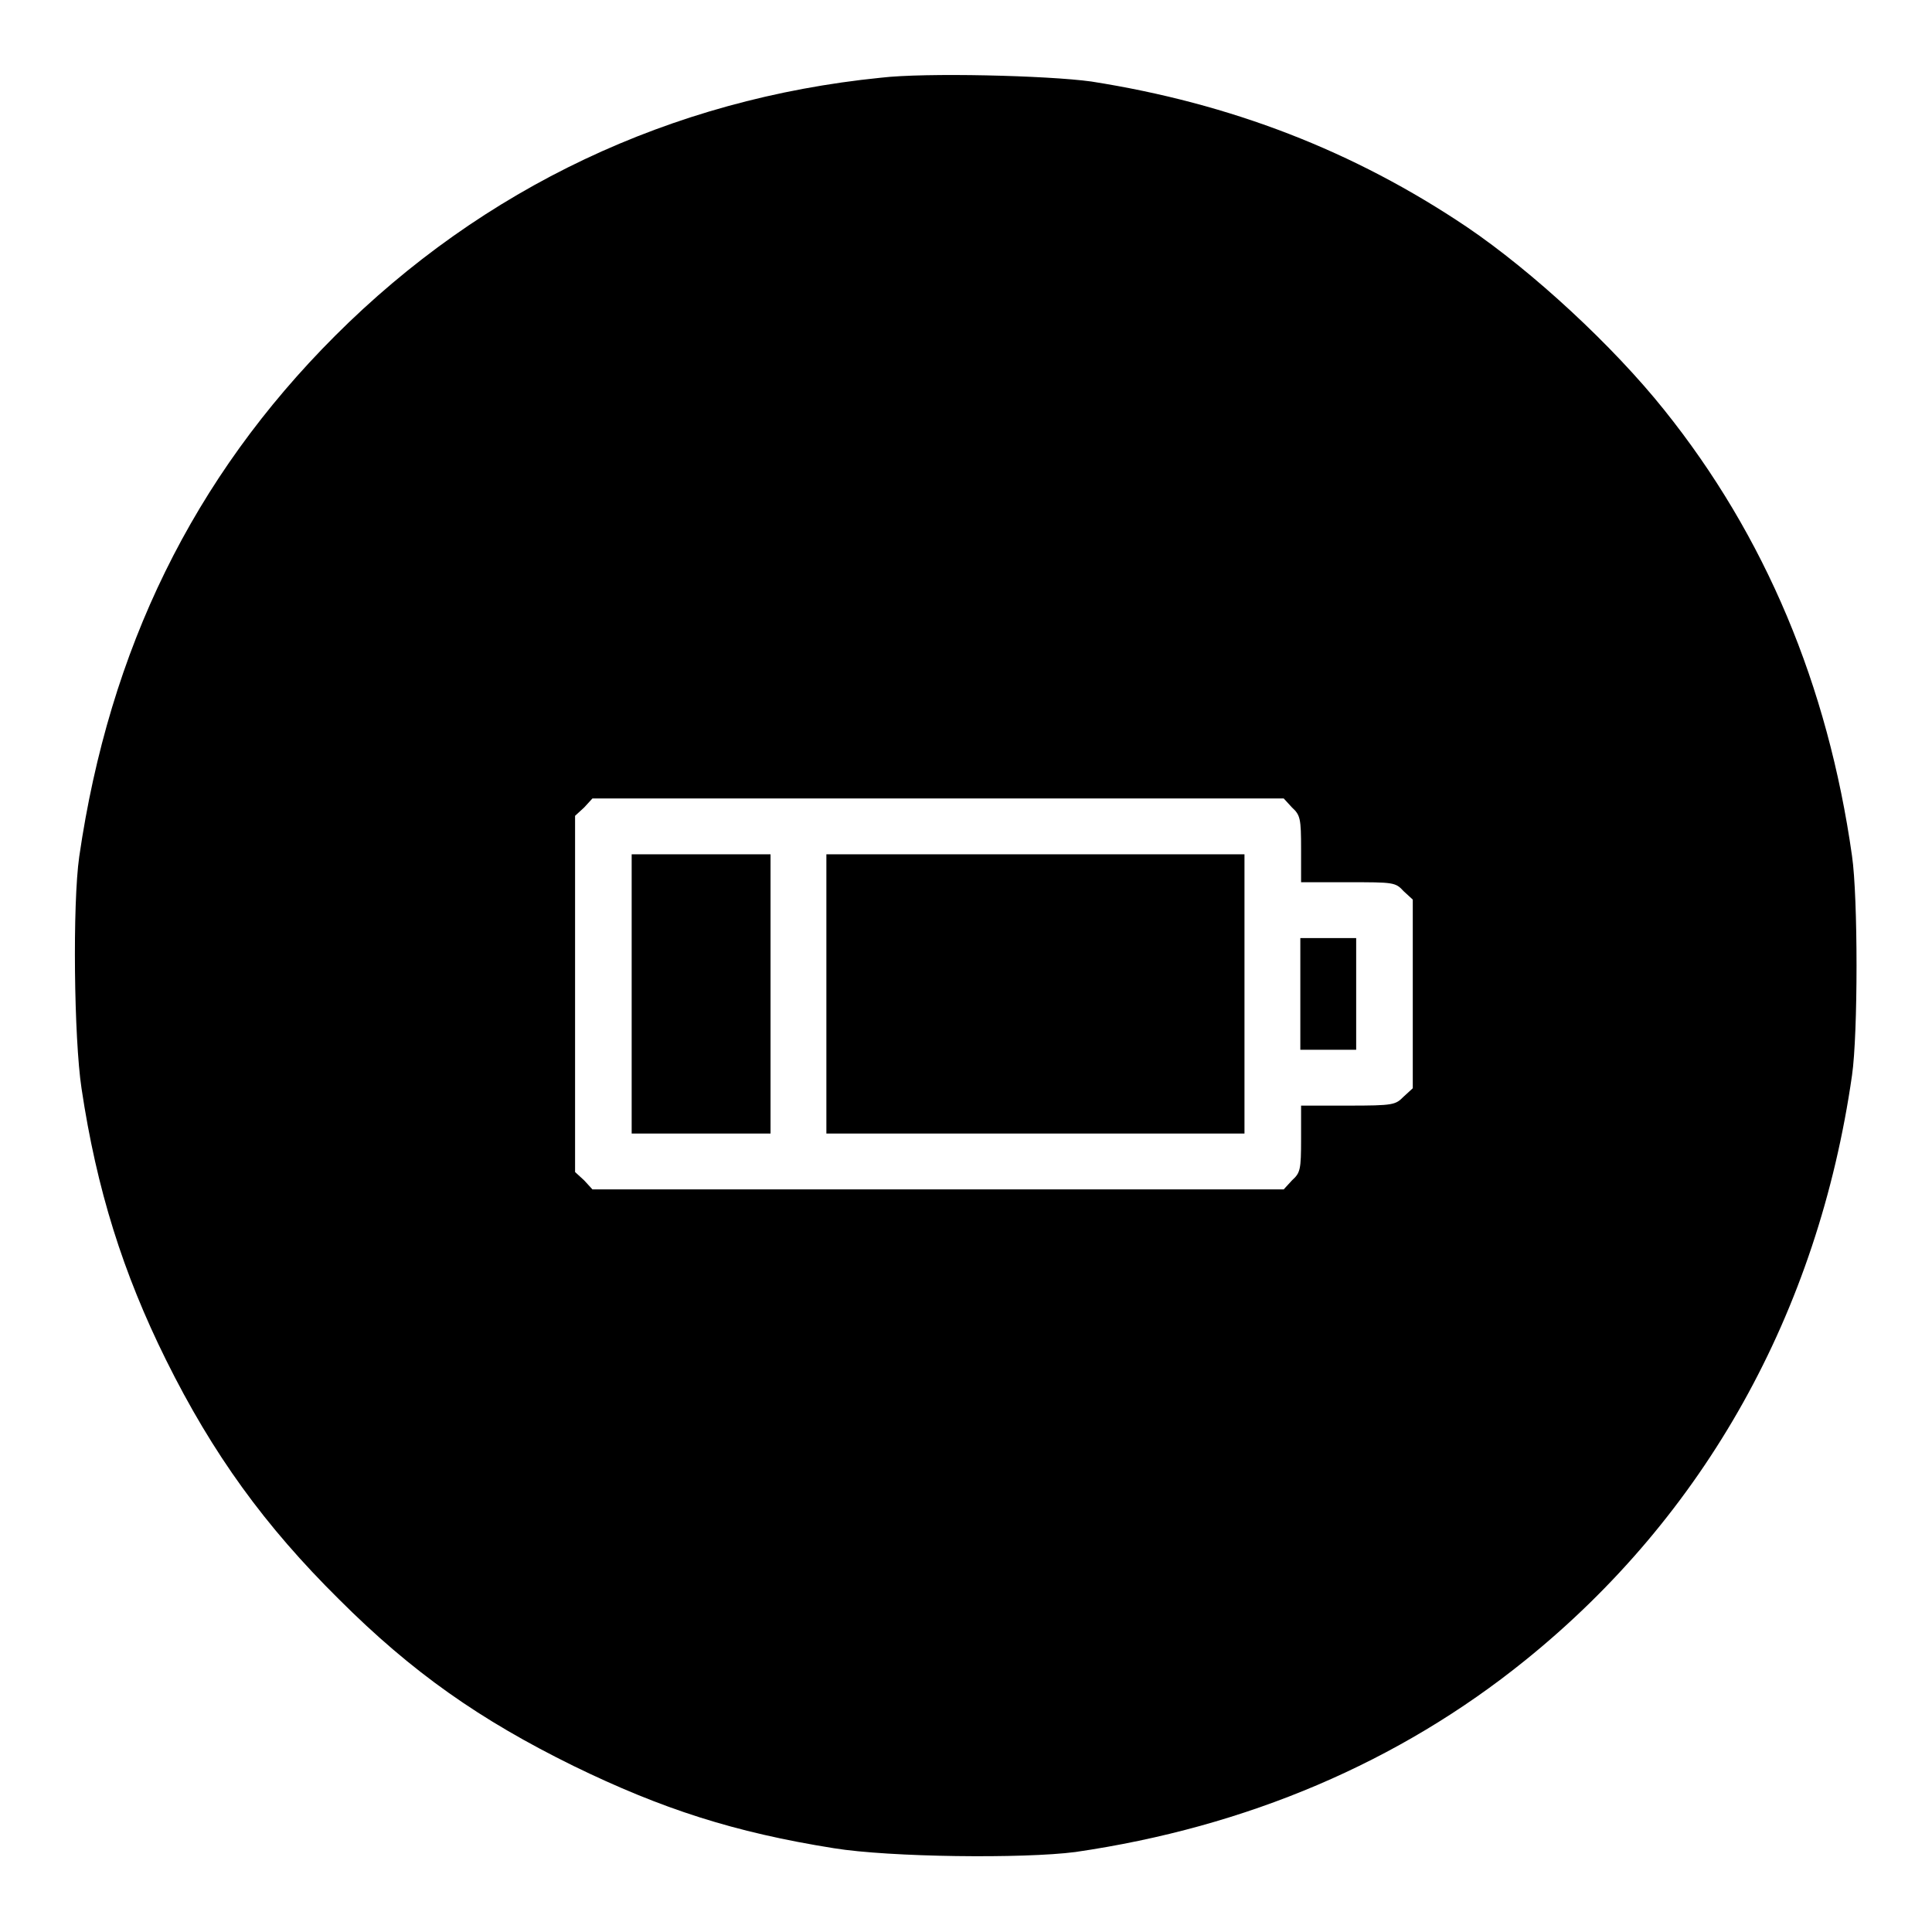 <?xml version="1.0" encoding="utf-8"?>
<!-- Svg Vector Icons : http://www.onlinewebfonts.com/icon -->
<!DOCTYPE svg PUBLIC "-//W3C//DTD SVG 1.1//EN" "http://www.w3.org/Graphics/SVG/1.1/DTD/svg11.dtd">
<svg version="1.1" xmlns="http://www.w3.org/2000/svg" xmlns:xlink="http://www.w3.org/1999/xlink" x="0px" y="0px" viewBox="0 0 256 256" enable-background="new 0 0 256 256" xml:space="preserve">
<g><g><g><path fill="#000000" d="M116.7,10.3C88.9,13.1,64,24.9,44.4,44.5c-18.8,18.8-29.9,41.5-33.9,69c-0.9,6.3-0.7,24.1,0.3,30.7c2,13.4,5.5,24.5,11.2,36c6.2,12.5,13.1,22,22.9,31.7c9.7,9.7,18.7,16,31.1,22.1c11.7,5.7,21.3,8.8,34.5,10.9c7.4,1.2,25.1,1.4,32,0.5c22.7-3.3,42.9-11.9,59.6-25.4c23.8-19.2,38.8-46.1,43.3-77.5c0.8-5.5,0.8-23.6,0-29.1c-3.2-22.6-11.5-42.4-24.9-59.1c-6.8-8.5-17.4-18.3-26.1-24.2c-15-10.1-31.3-16.4-49.8-19.3C138.8,10,122.6,9.6,116.7,10.3z M171.2,107c1.1,1,1.2,1.5,1.2,5.5v4.4h6.2c6.1,0,6.3,0,7.4,1.2l1.2,1.1v12.5v12.5l-1.2,1.1c-1.1,1.1-1.3,1.2-7.4,1.2h-6.2v4.4c0,4.1-0.1,4.5-1.2,5.5l-1.1,1.2h-45.8H78.5l-1.1-1.2l-1.2-1.1v-23.6v-23.6l1.2-1.1l1.1-1.2h45.8h45.8L171.2,107z"/><path fill="#000000" d="M83.7,131.7v18.5h9.2h9.2v-18.5v-18.5h-9.2h-9.2V131.7z"/><path fill="#000000" d="M109.5,131.7v18.5h27.7h27.7v-18.5v-18.5h-27.7h-27.7V131.7z"/><path fill="#000000" d="M172.3,131.7v7.4h3.7h3.7v-7.4v-7.4H176h-3.7V131.7z"/></g></g></g>
</svg>